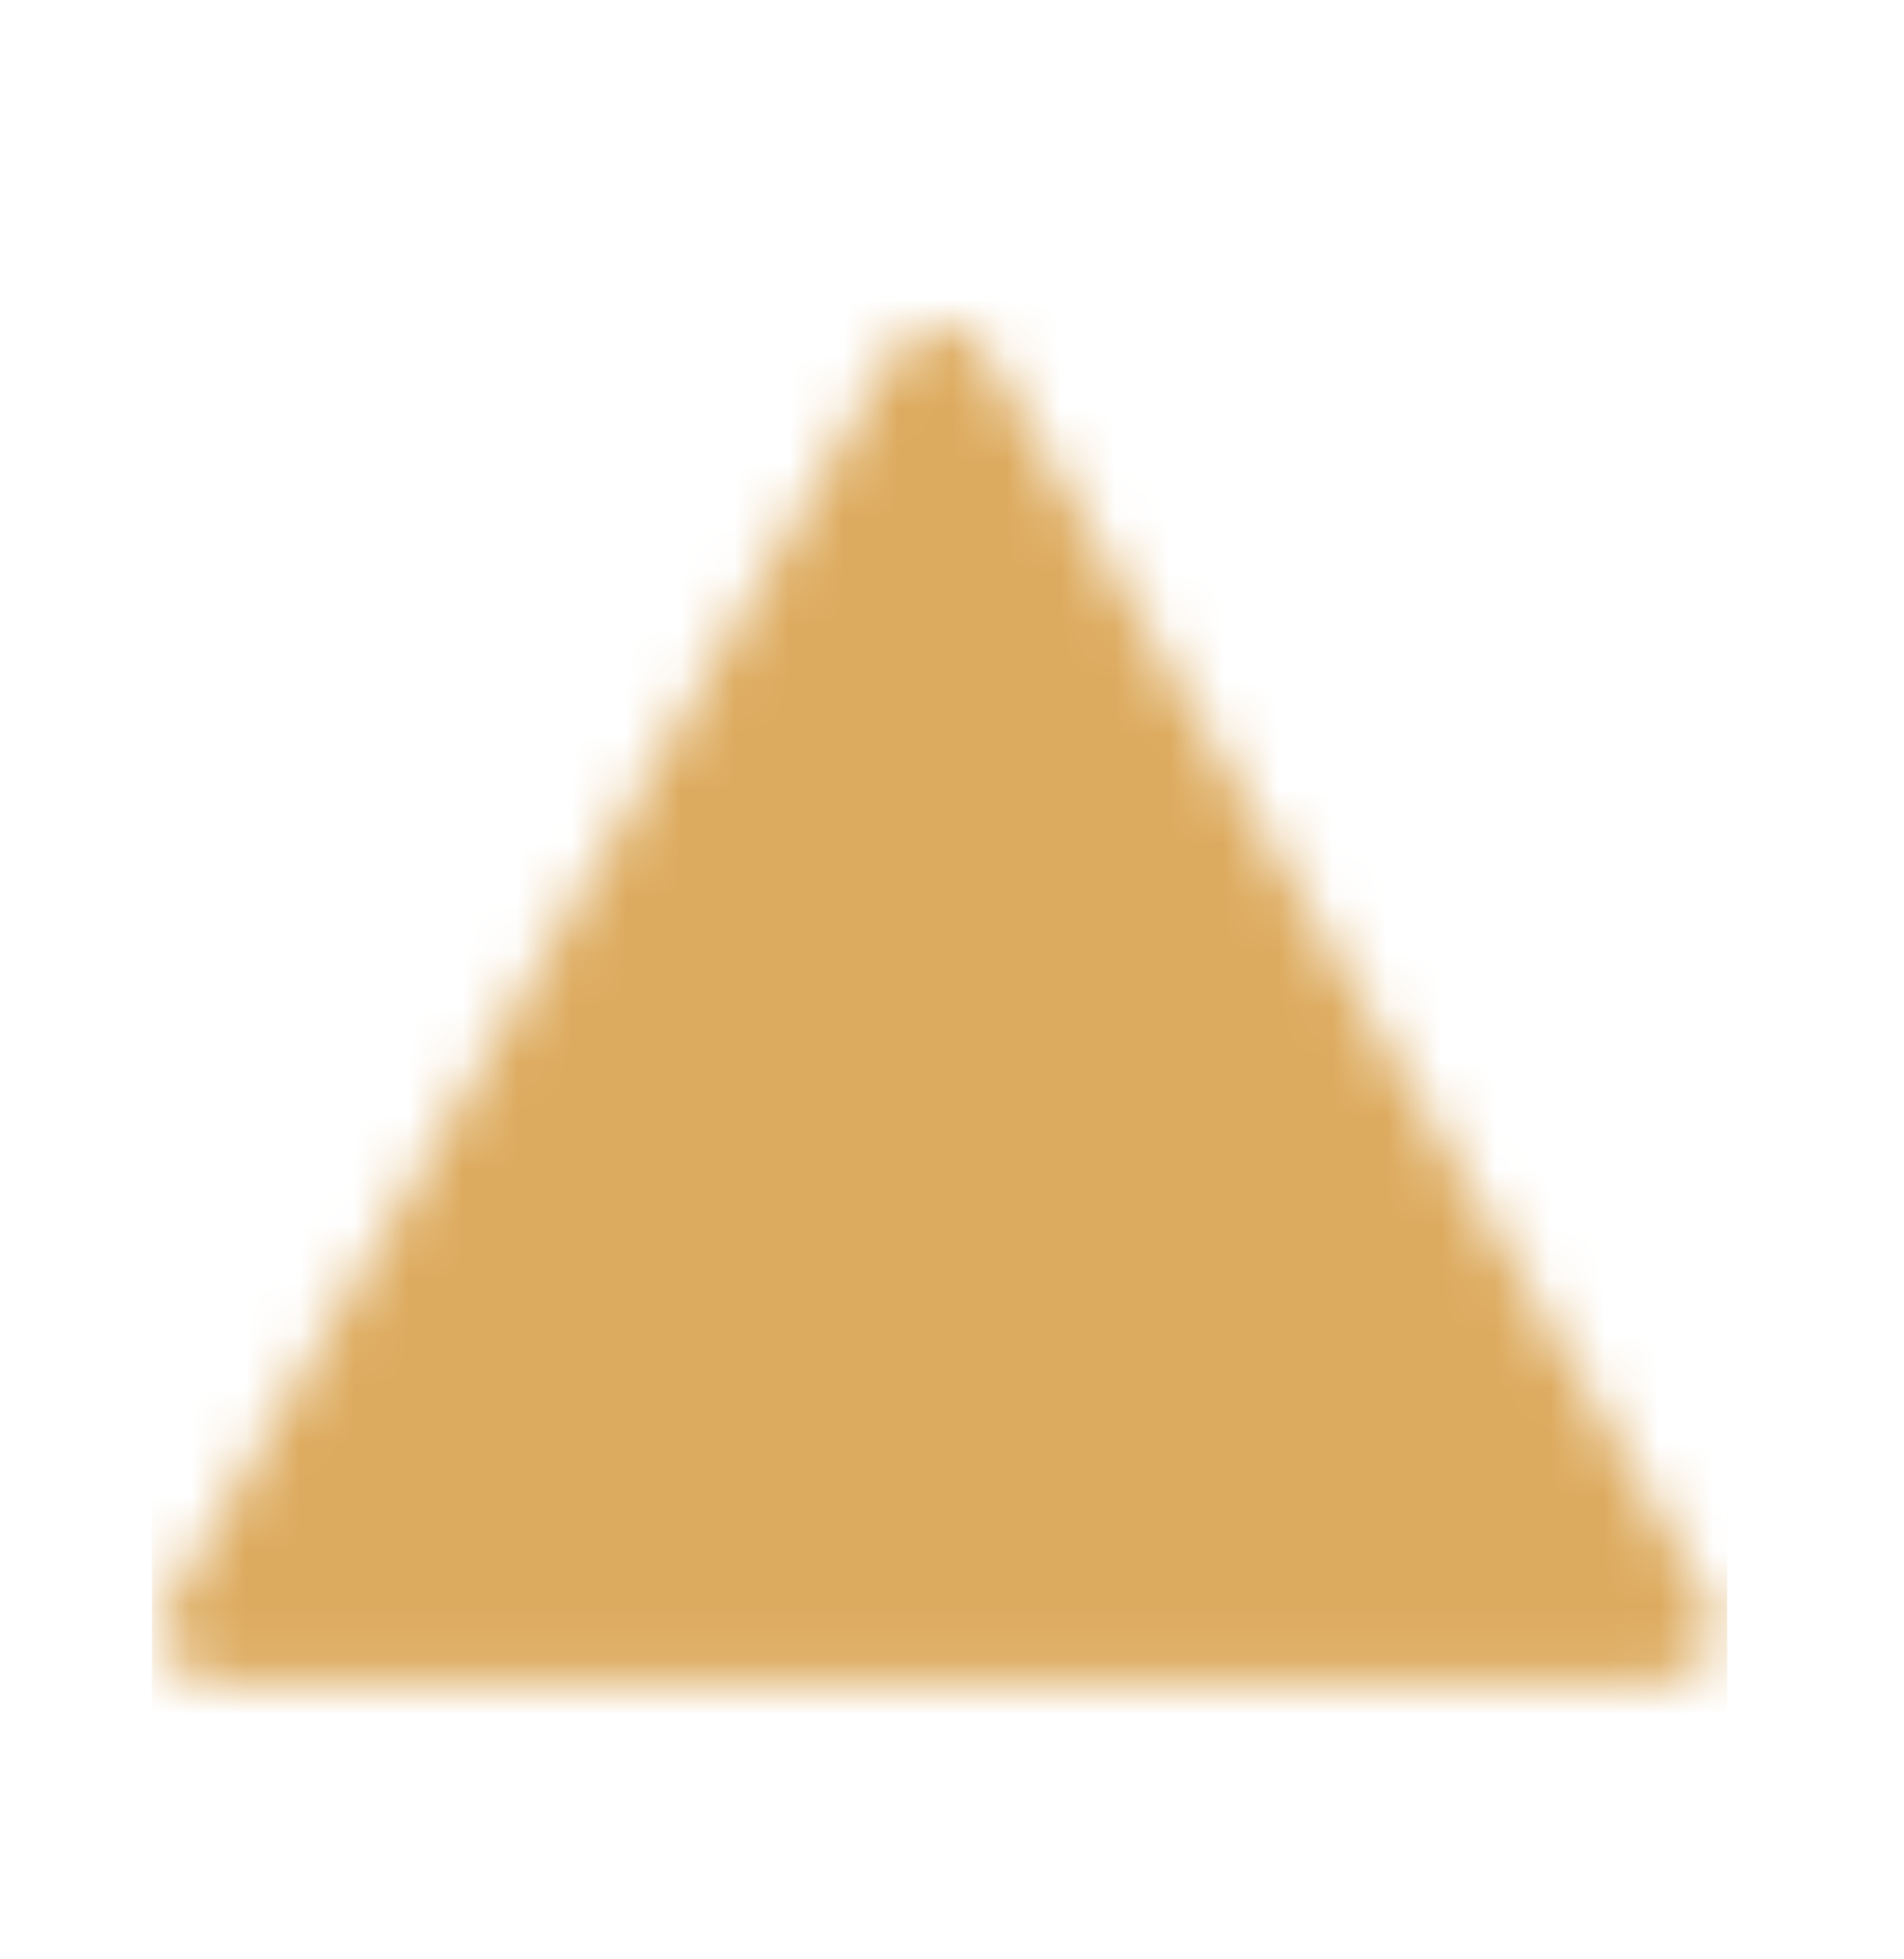 <svg width="35" height="36" viewBox="0 0 35 36" fill="none" xmlns="http://www.w3.org/2000/svg">
<mask id="mask0_1036_650" style="mask-type:luminance" maskUnits="userSpaceOnUse" x="3" y="6" width="29" height="25">
<path fill-rule="evenodd" clip-rule="evenodd" d="M17.271 7L4 29.922H30.542L17.271 7Z" fill="white" stroke="white" stroke-width="2" stroke-linejoin="round"/>
<path d="M17.271 25.096V25.7M17.271 15.445L17.276 21.477" stroke="black" stroke-width="2" stroke-linecap="round"/>
</mask>
<g mask="url(#mask0_1036_650)">
<path d="M2.793 3.984H31.748V32.938H2.793V3.984Z" fill="#DDAB5F"/>
</g>
</svg>
